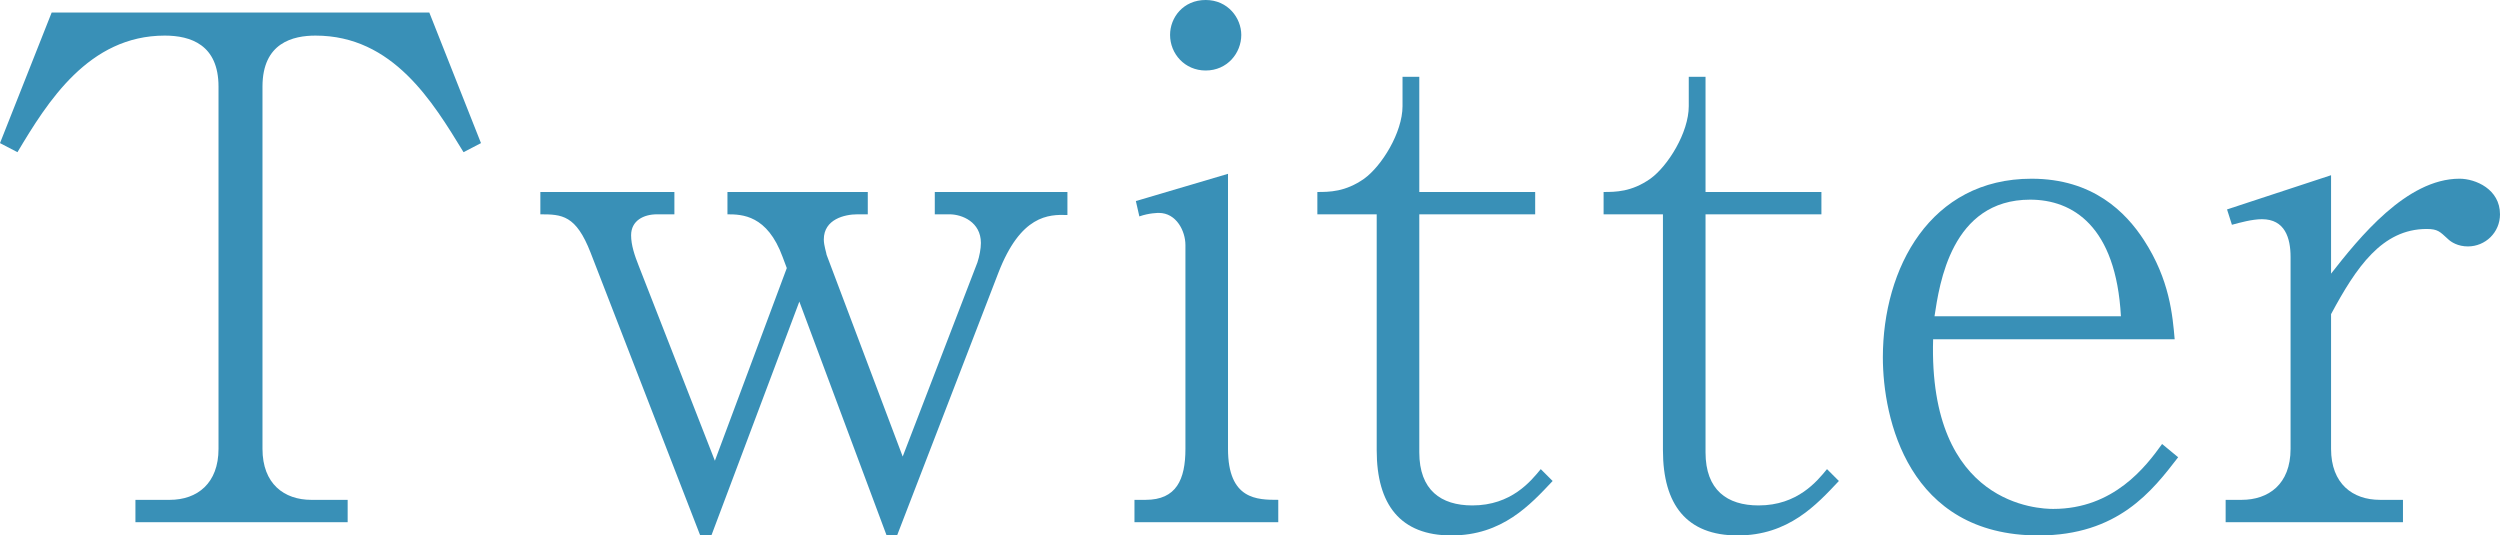 <?xml version="1.0" encoding="utf-8"?>
<!-- Generator: Adobe Illustrator 25.2.1, SVG Export Plug-In . SVG Version: 6.00 Build 0)  -->
<svg version="1.1" id="レイヤー_1" xmlns="http://www.w3.org/2000/svg" xmlns:xlink="http://www.w3.org/1999/xlink" x="0px"
	 y="0px" width="275.731px" height="59.056px" viewBox="0 0 275.731 59.056" style="enable-background:new 0 0 275.731 59.056;"
	 xml:space="preserve">
<style type="text/css">
	.st0{fill:#3990B7;}
</style>
<g>
	<path class="st0" d="M51.125,16.785c-3.388-5.544-7.776-12.858-16.323-12.858c-2.464,0-5.852,0.77-5.852,5.621v39.961
		c0,3.85,2.387,5.621,5.39,5.621h4.004v2.464H14.937v-2.464h3.773c3.079,0,5.39-1.848,5.39-5.621V9.547
		c0-4.62-3.08-5.621-5.929-5.621c-8.393,0-12.936,7.314-16.246,12.858L0,15.784L5.697,1.386h41.654l5.698,14.398L51.125,16.785z"/>
	<path class="st0" d="M110.106,30.105l-11.165,28.95h-1.154l-9.625-25.793l-9.701,25.793h-1.231L65.141,27.873
		c-1.617-4.158-3.157-4.235-5.544-4.235v-2.464H74.38v2.464h-1.925c-1.463,0-2.849,0.693-2.849,2.31
		c0,1.078,0.385,2.233,0.847,3.388l8.393,21.482l7.931-21.251l-0.462-1.232c-1.693-4.62-4.466-4.697-6.083-4.697v-2.464h15.477
		v2.464h-1.155c-1.386,0-3.695,0.539-3.695,2.772c0,0.693,0.308,1.54,0.308,1.694l8.393,22.251l8.239-21.405
		c0.23-0.693,0.385-1.54,0.385-2.156c0-2.31-2.079-3.157-3.465-3.157H103.1v-2.464h14.629v2.541
		C115.65,23.638,112.57,23.715,110.106,30.105z"/>
	<path class="st0" d="M125.123,57.593v-2.464h1.231c3.389,0,4.39-2.233,4.39-5.621V27.025c0-1.54-1.001-3.542-2.927-3.542
		c-0.076,0-1.077,0-2.155,0.385l-0.385-1.694l10.163-3.003v30.336c0,5.621,3.233,5.621,5.544,5.621v2.464H125.123z M132.977,7.776
		c-2.31,0-3.927-1.848-3.927-3.927c0-1.925,1.463-3.85,3.927-3.85s3.927,2.002,3.927,3.85
		C136.903,5.852,135.363,7.776,132.977,7.776z"/>
	<path class="st0" d="M160.078,59.056c-5.62,0-8.238-3.388-8.238-9.394V23.638h-6.545v-2.464c1.31,0,3.08,0,5.159-1.463
		c1.925-1.386,4.234-5.082,4.234-8.008V8.469h1.849v12.705h12.781v2.464h-12.781v26.255c0,4.158,2.387,5.852,5.852,5.852
		c4.312,0,6.468-2.695,7.545-4.004l1.31,1.309C168.779,55.668,165.699,59.056,160.078,59.056z"/>
	<path class="st0" d="M191.648,59.056c-5.62,0-8.238-3.388-8.238-9.394V23.638h-6.545v-2.464c1.31,0,3.08,0,5.159-1.463
		c1.925-1.386,4.234-5.082,4.234-8.008V8.469h1.849v12.705h12.781v2.464h-12.781v26.255c0,4.158,2.387,5.852,5.852,5.852
		c4.312,0,6.468-2.695,7.545-4.004l1.31,1.309C200.35,55.668,197.27,59.056,191.648,59.056z"/>
	<path class="st0" d="M224.835,59.056c-14.398,0-17.17-12.935-17.17-19.634c0-9.855,5.235-19.711,16.4-19.711
		c6.775,0,10.395,3.696,12.396,6.775c2.85,4.389,3.157,8.315,3.389,10.934h-26.641c-0.539,18.402,11.78,18.71,13.243,18.71
		c6.698,0,10.24-4.697,12.011-7.161l1.771,1.463C237.386,54.128,233.612,59.056,224.835,59.056z M223.911,22.021
		c-8.7,0-10.01,9.317-10.549,12.858h20.559C233.382,24.946,228.607,22.021,223.911,22.021z"/>
	<path class="st0" d="M272.189,27.179c-1.078,0-1.848-0.462-2.232-0.847c-0.848-0.77-1.078-1.078-2.311-1.078
		c-4.928,0-7.776,4.235-10.548,9.394v14.86c0,3.85,2.387,5.621,5.39,5.621h2.541v2.464h-19.558v-2.464h1.771
		c2.926,0,5.39-1.694,5.39-5.621V28.334c0-2.079-0.616-4.158-3.157-4.158c-1.078,0-2.464,0.385-3.311,0.616l-0.539-1.694
		l11.473-3.773v10.856c3.079-3.927,8.315-10.471,14.167-10.471c1.771,0,4.466,1.155,4.466,3.927
		C275.731,25.64,274.114,27.179,272.189,27.179z"/>
</g>
</svg>
